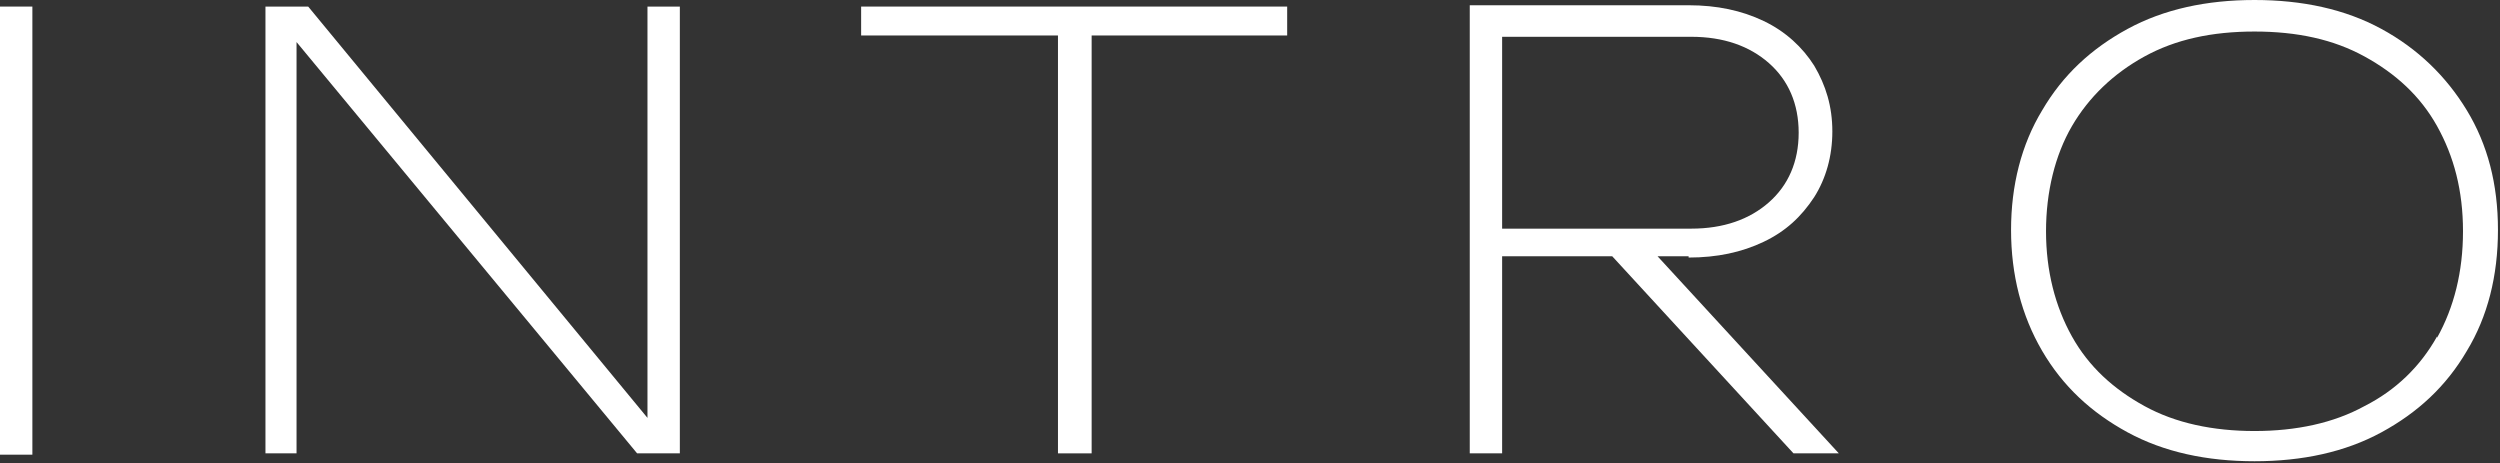 <?xml version="1.0" encoding="UTF-8"?> <svg xmlns="http://www.w3.org/2000/svg" width="696" height="129" viewBox="0 0 696 129" fill="none"><rect x="0" y="0" width="696" height="129" fill="#333333" stroke="none"/><path d="M9.013 1.829H0V126.581H9.013V1.829Z" fill="white"></path><path d="M180.256 116.337L85.801 1.829H73.904V126.215H82.557V11.707L177.372 126.215H189.269V1.829H180.256V116.337Z" fill="white"></path><path d="M239.74 9.878H294.539V126.215H303.912V9.878H358.35V1.829H239.74V9.878Z" fill="white"></path><path d="M470.107 71.703C478.038 71.703 484.888 70.24 491.017 67.313C497.145 64.386 501.472 60.362 505.077 54.875C508.321 49.753 510.124 43.533 510.124 36.583C510.124 29.632 508.321 23.778 505.077 18.291C501.832 13.169 497.145 8.779 491.017 5.852C484.888 2.925 478.038 1.462 470.107 1.462H409.18V126.214H418.193V71.337H448.836L499.308 126.214H511.926L461.454 71.337H470.107V71.703ZM418.193 10.242H470.828C479.841 10.242 487.051 12.803 492.459 17.559C497.866 22.315 500.75 28.9 500.75 36.948C500.75 44.997 497.866 51.582 492.459 56.338C487.051 61.094 479.841 63.655 470.828 63.655H418.193V10.608V10.242Z" fill="white"></path><path d="M662.986 8.049C652.892 2.561 640.995 0 627.656 0C614.317 0 602.42 2.561 592.325 8.049C582.231 13.536 574.299 20.853 568.531 30.731C562.763 40.242 559.879 51.584 559.879 64.022C559.879 76.461 562.763 87.802 568.531 97.679C574.299 107.557 582.231 114.874 592.325 120.362C602.42 125.849 614.317 128.41 627.656 128.41C640.995 128.41 652.892 125.849 662.986 120.362C673.081 114.874 681.012 107.557 686.78 97.679C692.548 88.168 695.432 76.826 695.432 64.022C695.432 51.218 692.548 40.242 686.78 30.731C681.012 21.219 673.081 13.536 662.986 8.049ZM678.488 93.655C673.802 102.07 666.952 108.655 658.299 113.045C649.647 117.801 639.192 119.996 627.656 119.996C616.119 119.996 605.664 117.801 597.012 113.045C588.36 108.289 581.51 102.07 576.823 93.655C572.136 85.241 569.613 75.363 569.613 64.388C569.613 53.413 572.136 43.169 576.823 35.121C581.51 27.072 588.36 20.487 597.012 15.731C605.664 10.975 615.759 8.78 627.656 8.78C639.553 8.78 649.647 10.975 658.299 15.731C666.952 20.487 673.802 26.706 678.488 35.121C683.175 43.535 685.699 53.047 685.699 64.388C685.699 75.729 683.175 85.607 678.488 94.021V93.655Z" fill="white"></path></svg> 